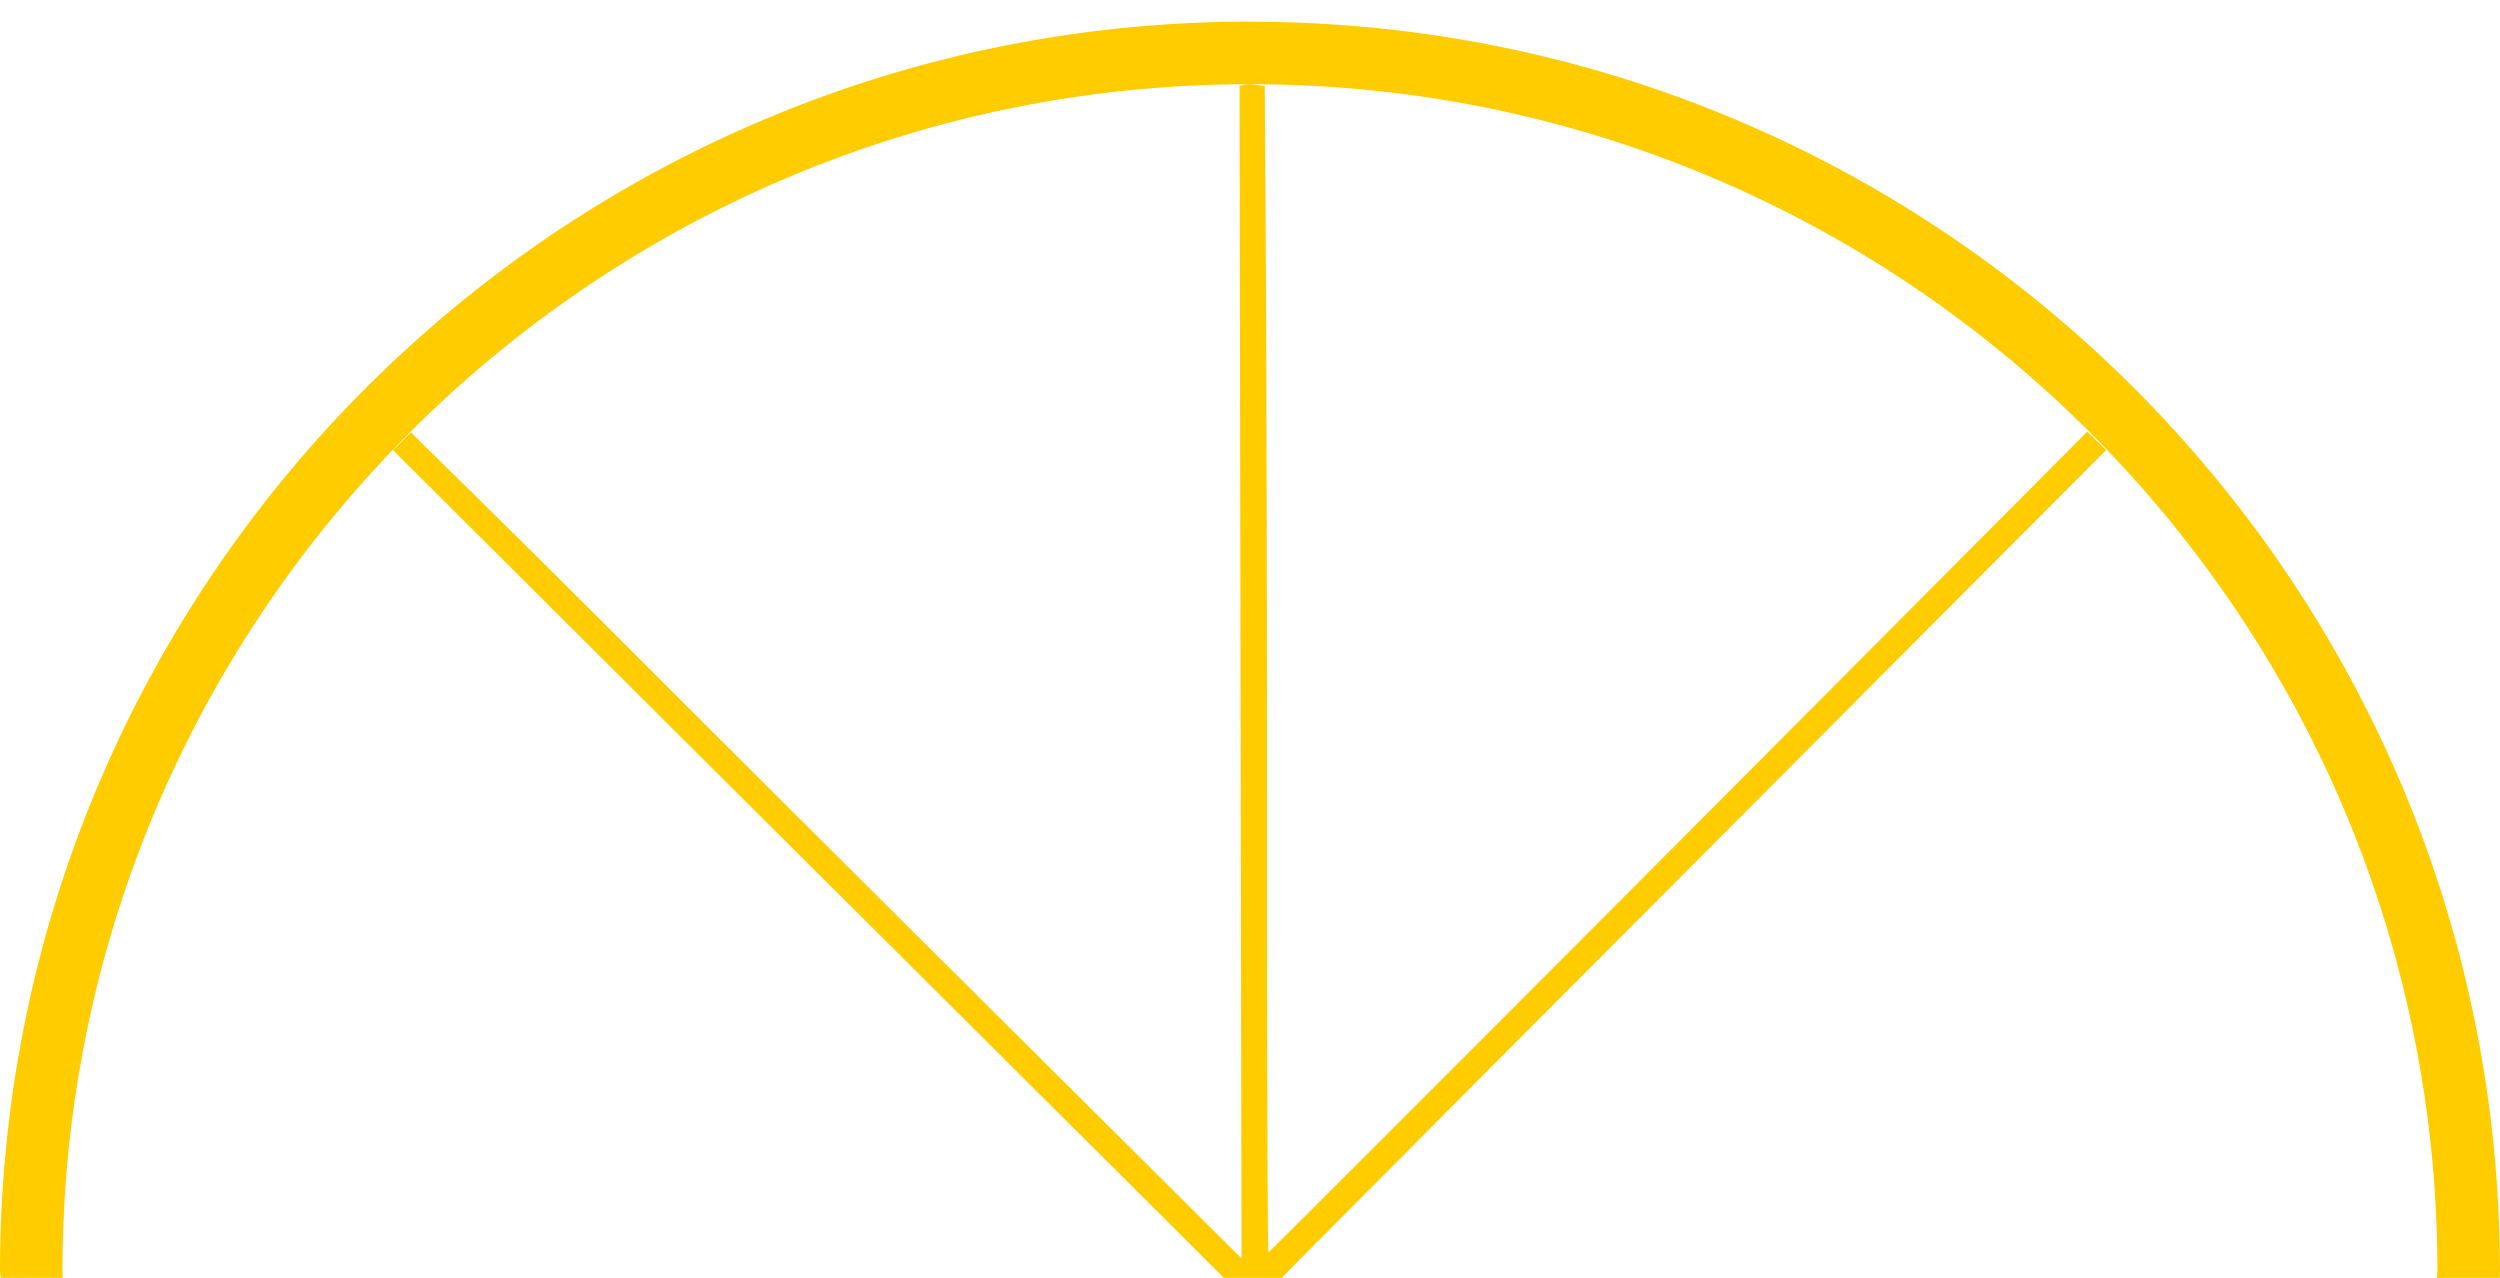 <svg xmlns="http://www.w3.org/2000/svg" width="90" height="46" viewBox="0 0 23.813 12.171"><path d="M11.906.206C5.331.206 0 5.536 0 12.112l.007.059h.591l-.003-.06C.595 5.866 5.66.802 11.906.802s11.311 5.064 11.311 11.31l-.007.06h.6l.002-.06c0-6.575-5.33-11.905-11.906-11.905zm-.066.602l-.033.01.009 5.585.01 5.584-2.463-2.45A1779.243 1779.243 0 0 1 6.23 6.414 299.81 299.81 0 0 0 4.738 4.93l-.824-.812-.085.085-.085.085 3.124 3.113 3.977 3.96.812.81h.552c.021-.025 1.765-1.778 3.918-3.937l3.934-3.947-.09-.088-.089-.087-3.893 3.909c-2.142 2.15-3.9 3.908-3.907 3.908-.008 0-.013-1.762-.013-3.916s-.006-4.654-.012-5.556L12.047.82 11.96.808a.383.383 0 0 0-.12 0z" fill="#fc0"/></svg>
